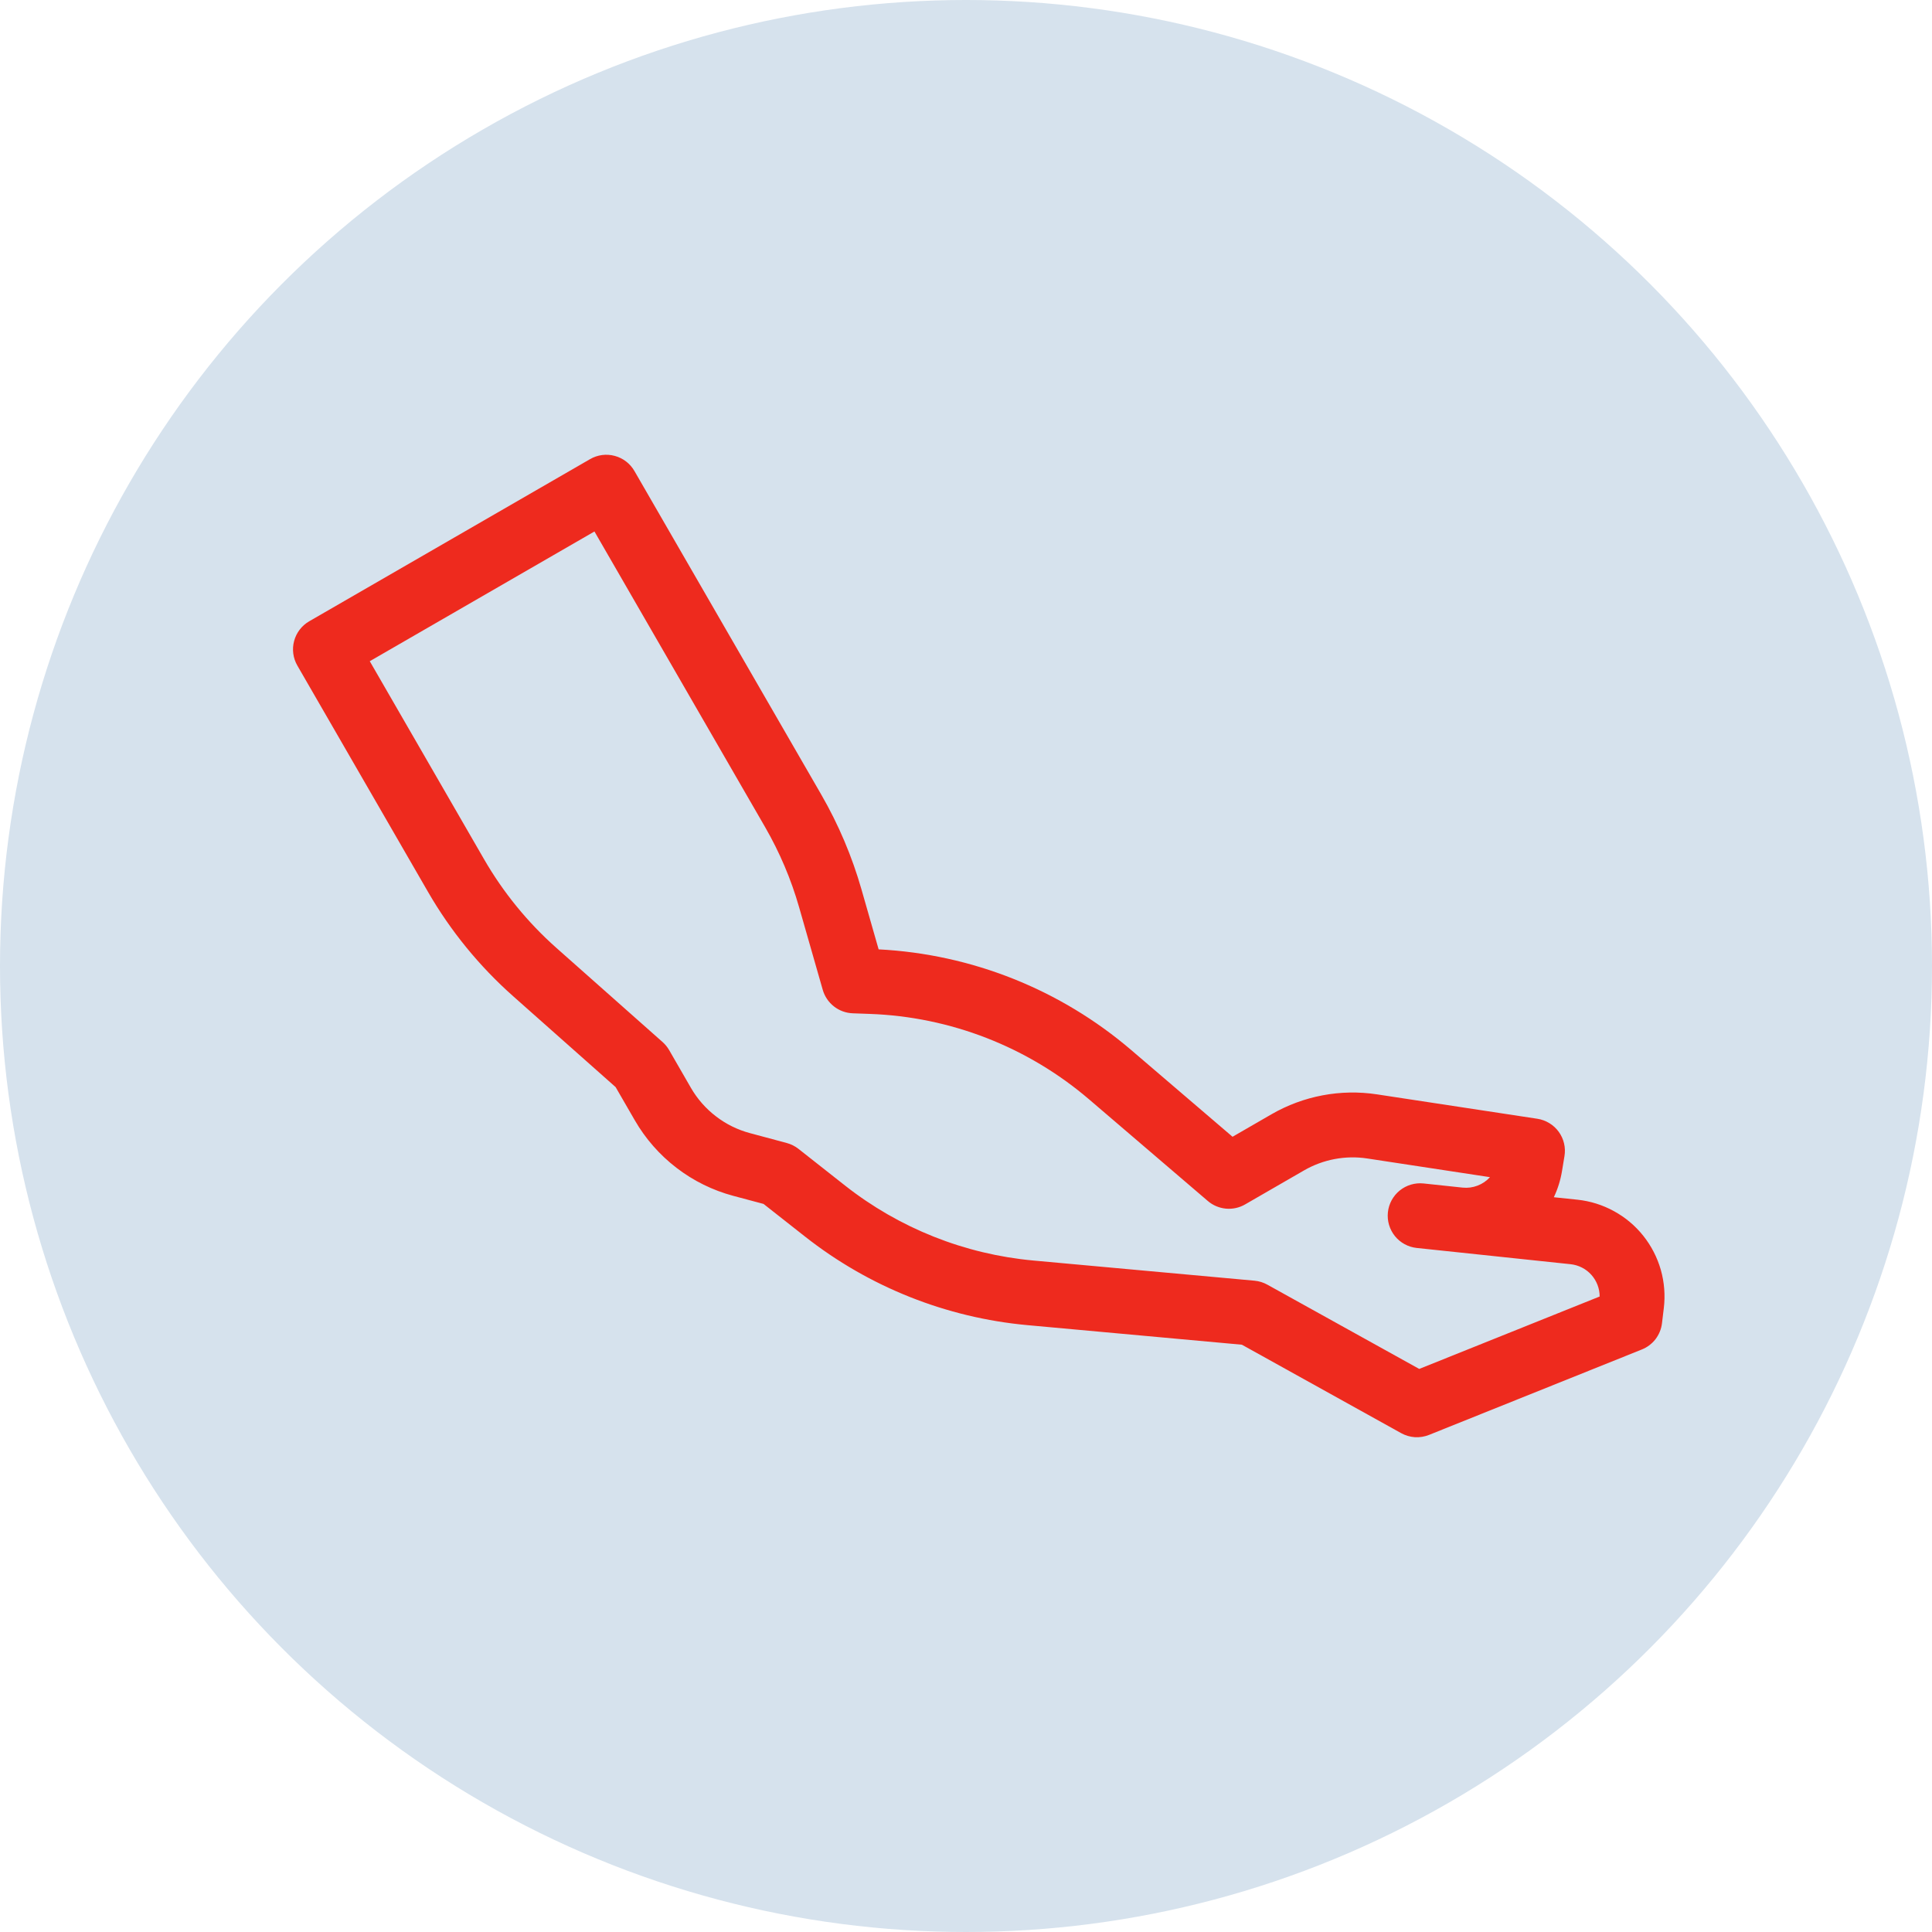 <?xml version="1.0" encoding="UTF-8"?> <svg xmlns="http://www.w3.org/2000/svg" width="54" height="54" viewBox="0 0 54 54" fill="none"><circle cx="27" cy="27" r="27" fill="#D6E2ED"></circle><path fill-rule="evenodd" clip-rule="evenodd" d="M17.732 13.164C17.612 12.956 17.414 12.804 17.181 12.742C16.949 12.679 16.702 12.712 16.494 12.832L8.643 17.365C8.435 17.485 8.283 17.683 8.221 17.915C8.158 18.147 8.191 18.395 8.311 18.603L11.961 24.925C12.594 26.022 13.4 27.009 14.348 27.849L17.207 30.385L17.742 31.311C18.04 31.827 18.436 32.279 18.908 32.641C19.38 33.004 19.919 33.27 20.494 33.424L21.341 33.65L22.5 34.562C24.289 35.971 26.448 36.83 28.715 37.038L34.711 37.585L39.165 40.058C39.283 40.123 39.413 40.161 39.548 40.17C39.682 40.178 39.817 40.156 39.942 40.106L45.891 37.718C46.042 37.658 46.173 37.558 46.273 37.429C46.371 37.3 46.434 37.147 46.453 36.985L46.504 36.562C46.547 36.205 46.519 35.842 46.421 35.495C46.322 35.148 46.156 34.824 45.931 34.542C45.707 34.26 45.428 34.026 45.112 33.853C44.796 33.679 44.449 33.57 44.09 33.532L43.43 33.463C43.539 33.234 43.615 32.991 43.657 32.741L43.727 32.316C43.747 32.198 43.744 32.077 43.716 31.96C43.689 31.843 43.638 31.732 43.568 31.635C43.498 31.538 43.408 31.455 43.306 31.393C43.203 31.33 43.089 31.288 42.971 31.27L38.489 30.588C37.472 30.433 36.432 30.629 35.541 31.143L34.45 31.773L31.62 29.351C29.642 27.658 27.158 26.668 24.558 26.535L24.079 24.861C23.814 23.935 23.436 23.044 22.955 22.21L17.732 13.164ZM40.879 33.194L39.789 33.078C39.55 33.053 39.31 33.124 39.123 33.275C38.937 33.426 38.817 33.645 38.792 33.885C38.767 34.124 38.838 34.363 38.989 34.55C39.14 34.737 39.36 34.856 39.599 34.881L40.689 34.996L43.899 35.335C44.122 35.359 44.329 35.464 44.478 35.631C44.628 35.798 44.711 36.014 44.711 36.238L39.668 38.262L35.423 35.907C35.313 35.846 35.192 35.808 35.066 35.796L28.881 35.232C26.962 35.056 25.135 34.329 23.621 33.138L22.316 32.11C22.219 32.034 22.11 31.98 21.989 31.947L20.964 31.672C20.619 31.58 20.295 31.421 20.012 31.203C19.728 30.986 19.49 30.715 19.311 30.405L18.703 29.351C18.654 29.267 18.593 29.191 18.52 29.126L15.55 26.493C14.749 25.782 14.067 24.946 13.531 24.018L10.335 18.481L16.615 14.855L21.384 23.116C21.792 23.823 22.112 24.576 22.336 25.36L22.996 27.666C23.049 27.85 23.158 28.012 23.309 28.13C23.46 28.248 23.644 28.315 23.835 28.322L24.306 28.339C26.563 28.418 28.726 29.261 30.442 30.729L33.759 33.568C33.901 33.69 34.078 33.764 34.265 33.782C34.451 33.799 34.639 33.758 34.801 33.664L36.447 32.714C36.982 32.405 37.606 32.287 38.217 32.38L41.645 32.902C41.549 33.008 41.43 33.089 41.297 33.139C41.164 33.19 41.021 33.209 40.879 33.194Z" fill="#EE2A1E"></path></svg> 